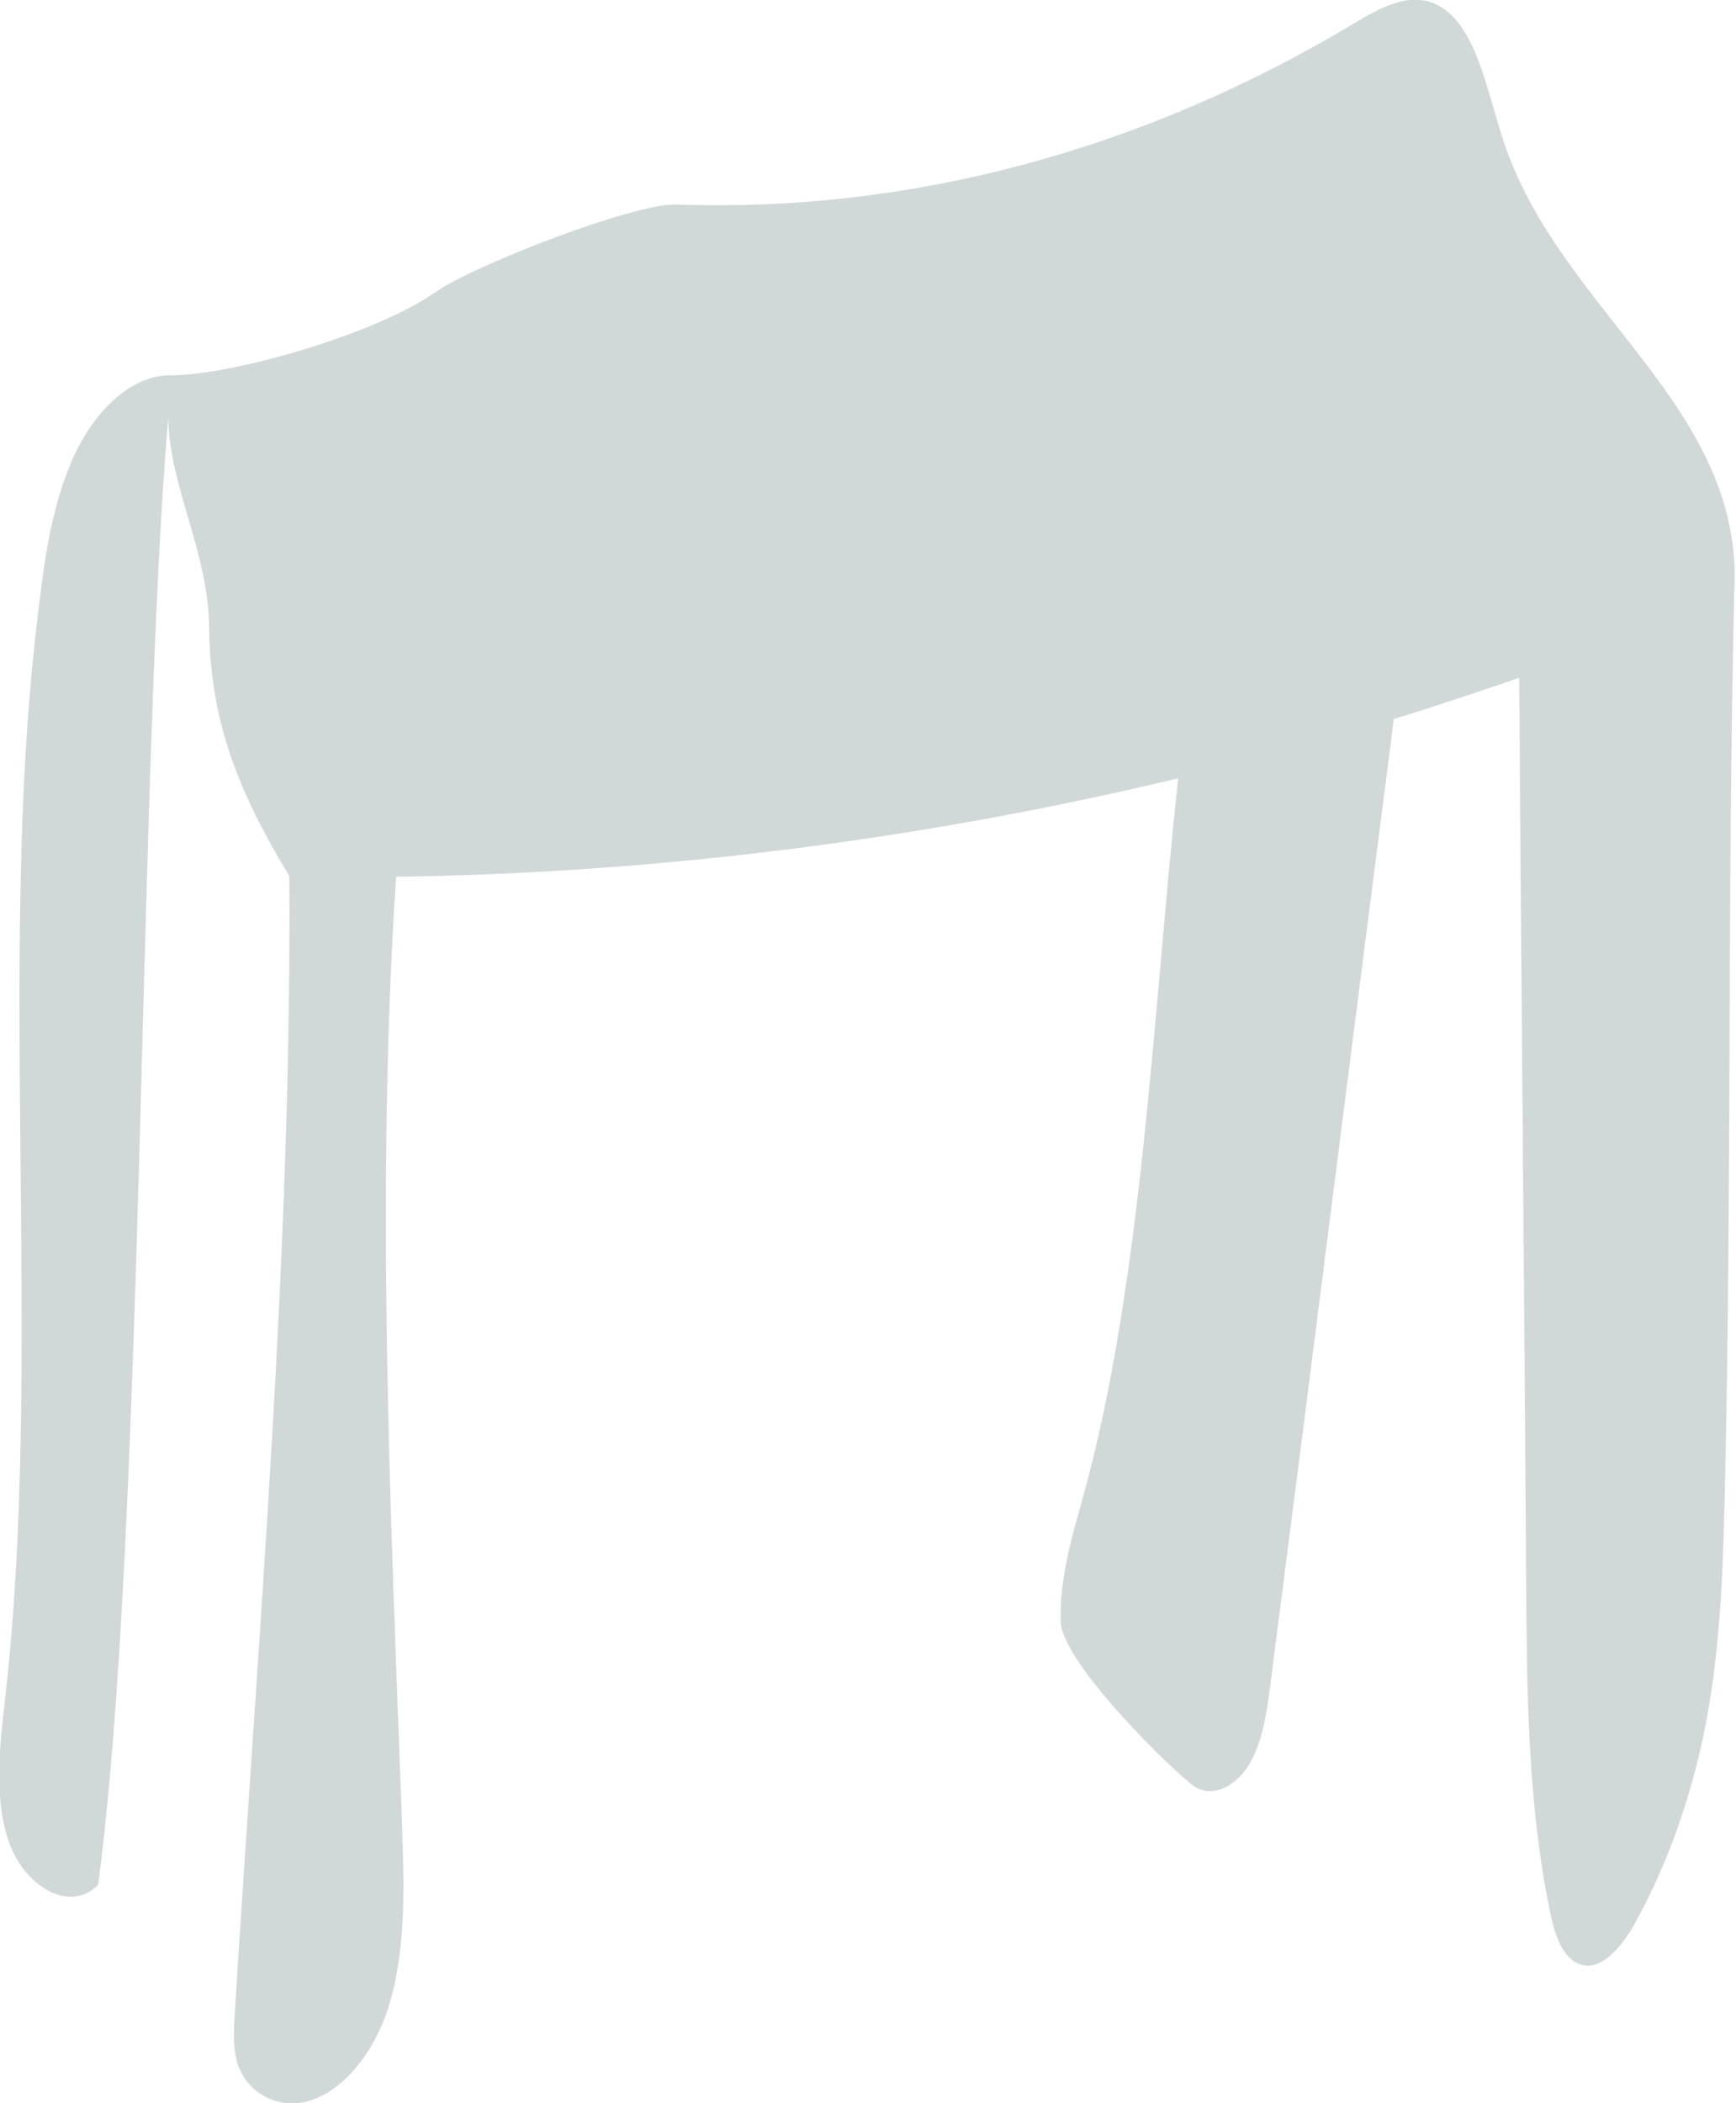 <svg xmlns="http://www.w3.org/2000/svg" id="Ebene_1" viewBox="0 0 483 585"><defs><style>      .st0 {        fill: #d0d9d8;      }    </style></defs><path class="st0" d="M19.7,128.9c-5.8,13.6-7.7,29.5-9.5,45C-.8,267.6,12.2,380,1.3,473.6c-1.5,13.1-3,27.1,1.3,39.1,4.3,12,16.8,19.7,24.7,11.6,13-97.4,11.1-309.7,19.5-408h0c.4,19.5,11.2,37,11.4,58.6.3,25.8,8.2,45.6,22.3,68.8.7,104.8-8.8,212.3-15.2,316.7-.3,4.6-.5,9.4.8,13.7,1.8,5.5,6,8.9,10.4,10.3,13.1,4,26.3-9.5,31.5-25.8,5.2-16.4,4.4-34.9,3.8-52.6-3.2-87.1-7.3-175.3-1.6-262.1,71.7-1,145.5-10.1,217.6-27.4-7.1,65.3-9.8,140-26.6,200.4-3.1,11-6.4,22.4-6.1,34.1s31.8,42.2,37,45.8c5.3,3.7,12.1-.1,15.7-6.4,3.6-6.3,4.7-14.4,5.7-22.2,11.4-88.3,22.9-179.8,34.3-268.2h0c11.8-3.6,23.4-7.5,35-11.5h-.1c.5,81.9,1.4,168.5,1.9,250.3.2,31,.4,62.4,6.5,92.3,1.2,6,3.1,12.6,7.5,14.9,6.2,3.3,12.5-4.1,16.4-11.2,9.3-16.9,16-36.1,19.8-56.4,4.2-22.3,4.7-45.5,5.2-68.5,1.8-82.8.6-162,2.5-244.9,3.1-51.8-48.5-78.1-64.2-125.8-4.8-14.5-7.8-33.3-19.2-38.2-7.5-3.2-15.5,1.4-22.7,5.7-58.7,35.2-123.6,52.5-188.1,50.2-12.1-.4-56.9,17.1-67.2,24.4-16,11.3-55,22.8-73.1,23.1-11.8-.4-22.5,10.7-28.3,24.4Z"></path></svg>